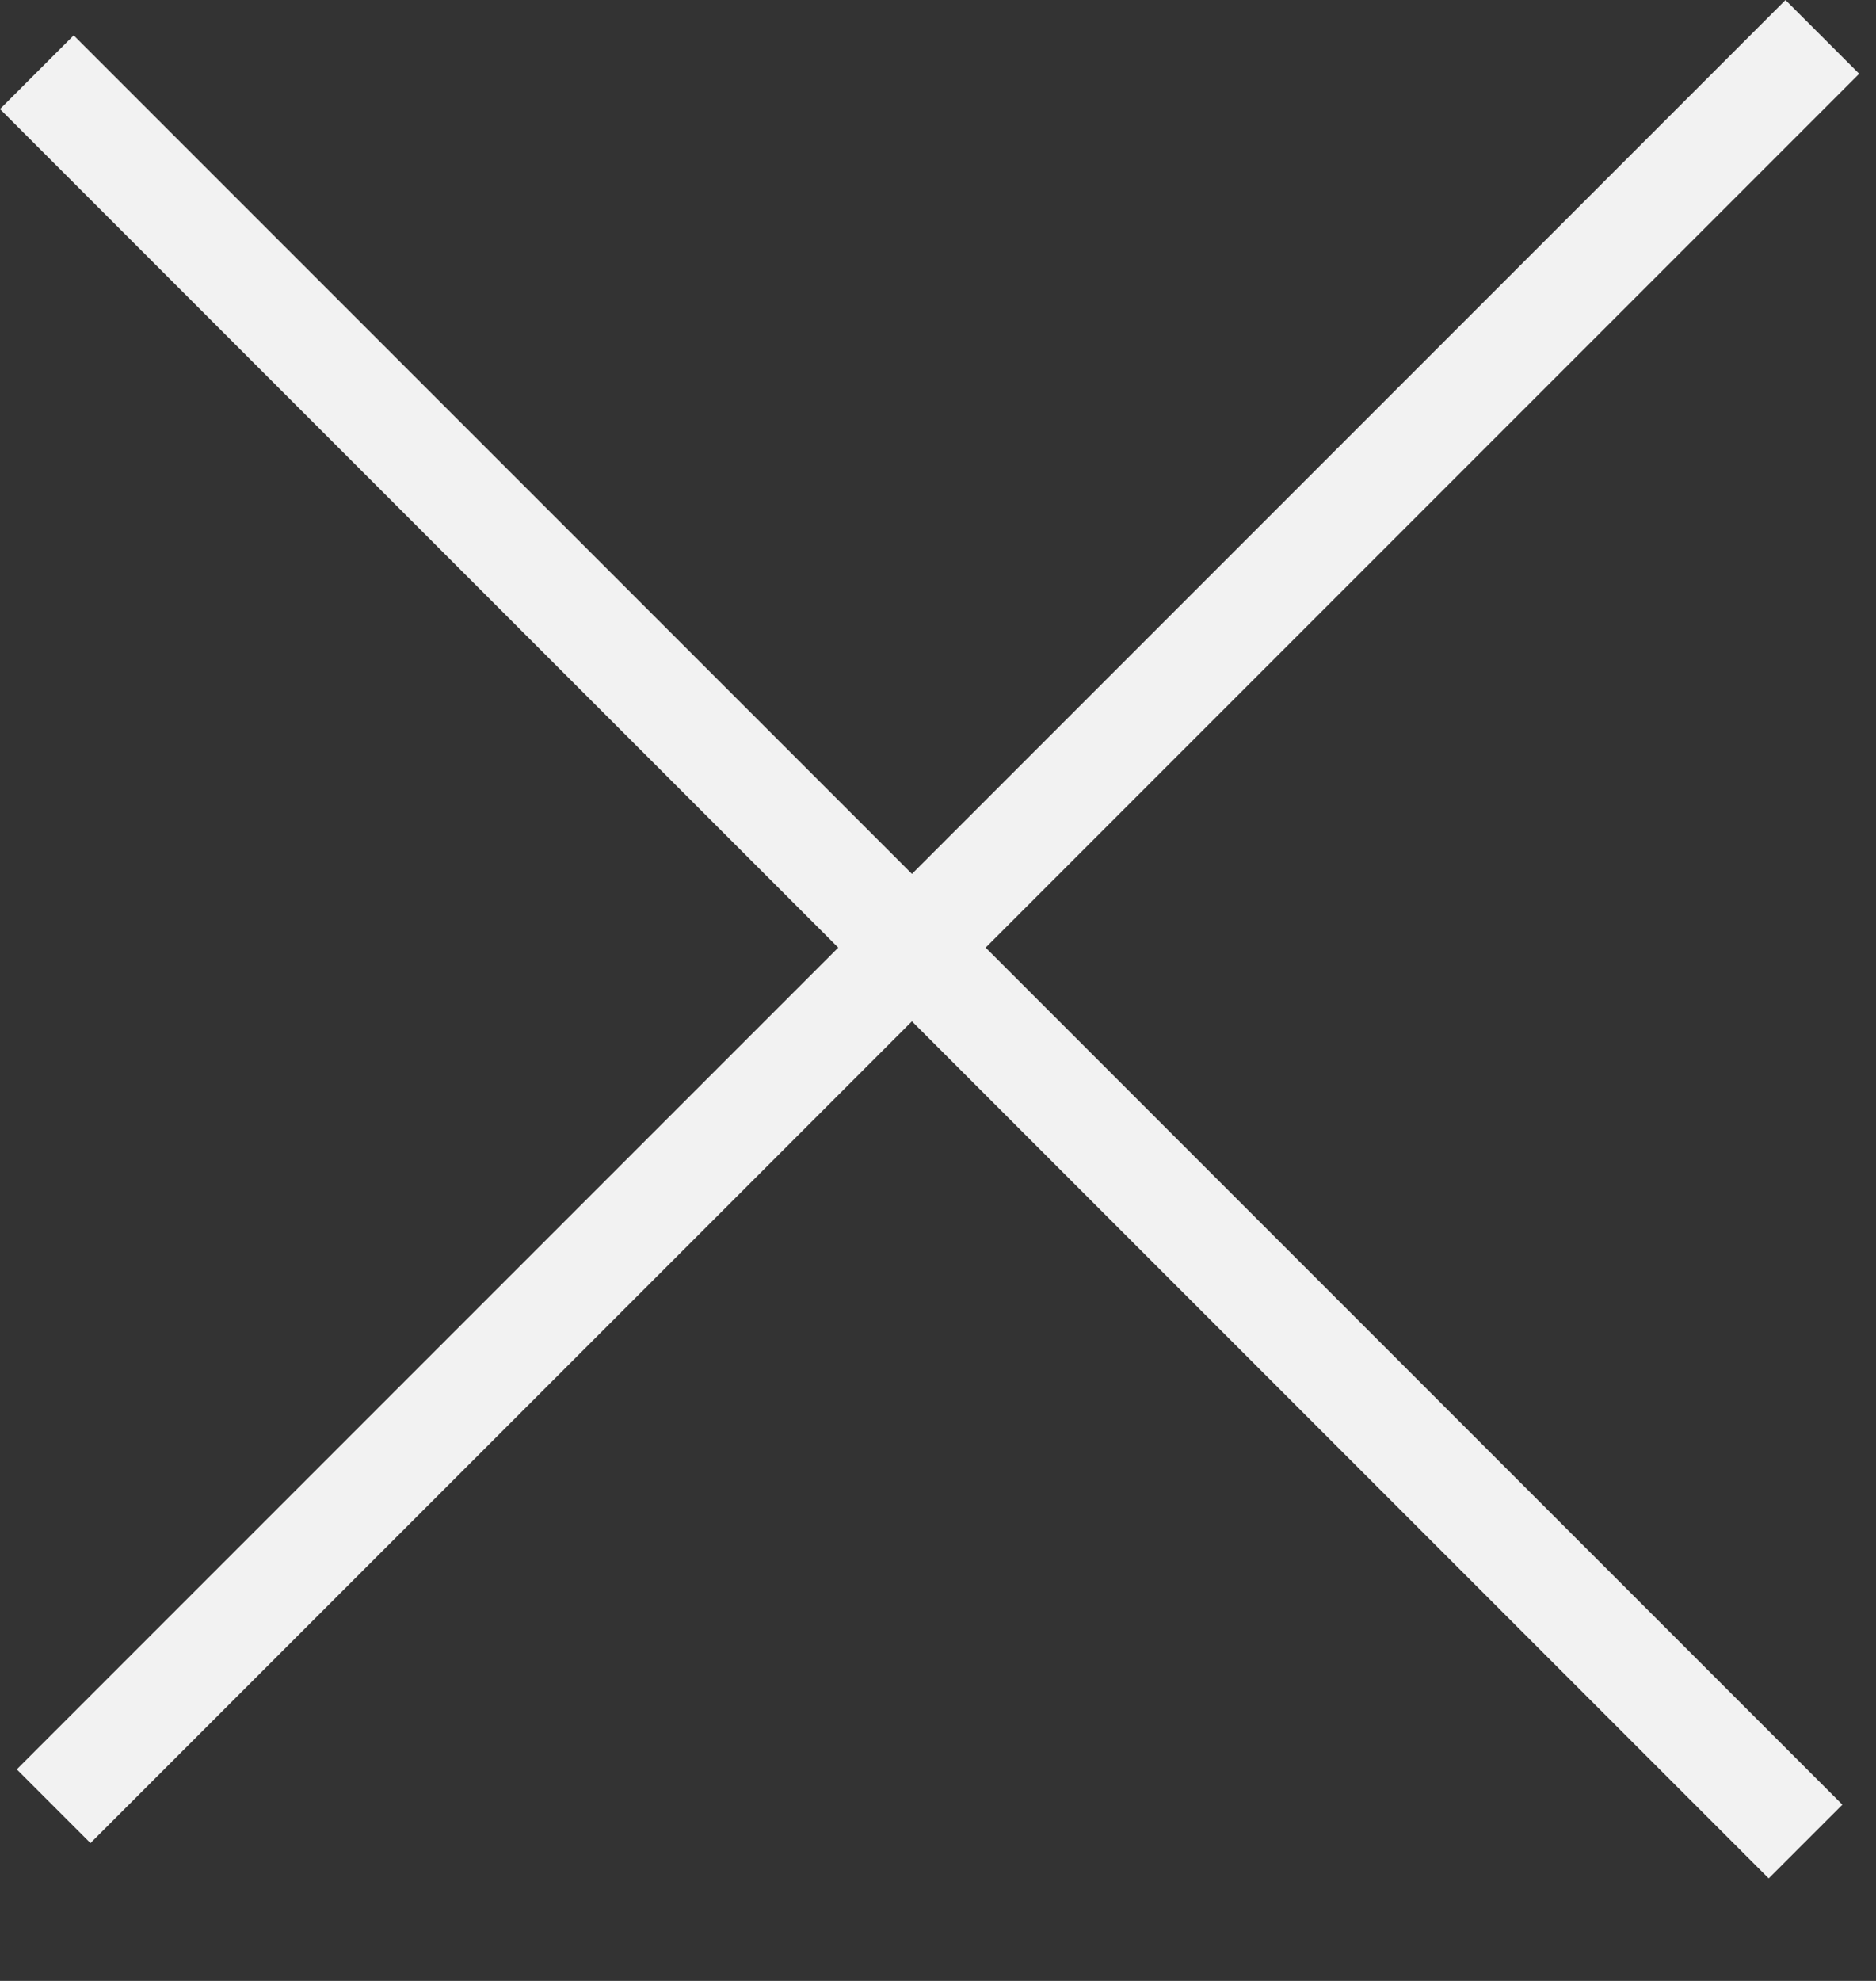 <?xml version="1.0" encoding="UTF-8"?> <svg xmlns="http://www.w3.org/2000/svg" width="18" height="19" viewBox="0 0 18 19" fill="none"><rect x="0" y="0" width="18" height="19" fill="#333333" stroke="none"/><rect x="0.161" y="16.971" width="24" height="1" transform="rotate(-45 0.161 16.971)" fill="#F2F2F2"></rect><rect x="0.707" y="0.339" width="24" height="1" transform="rotate(45 0.707 0.339)" fill="#F2F2F2"></rect></svg> 